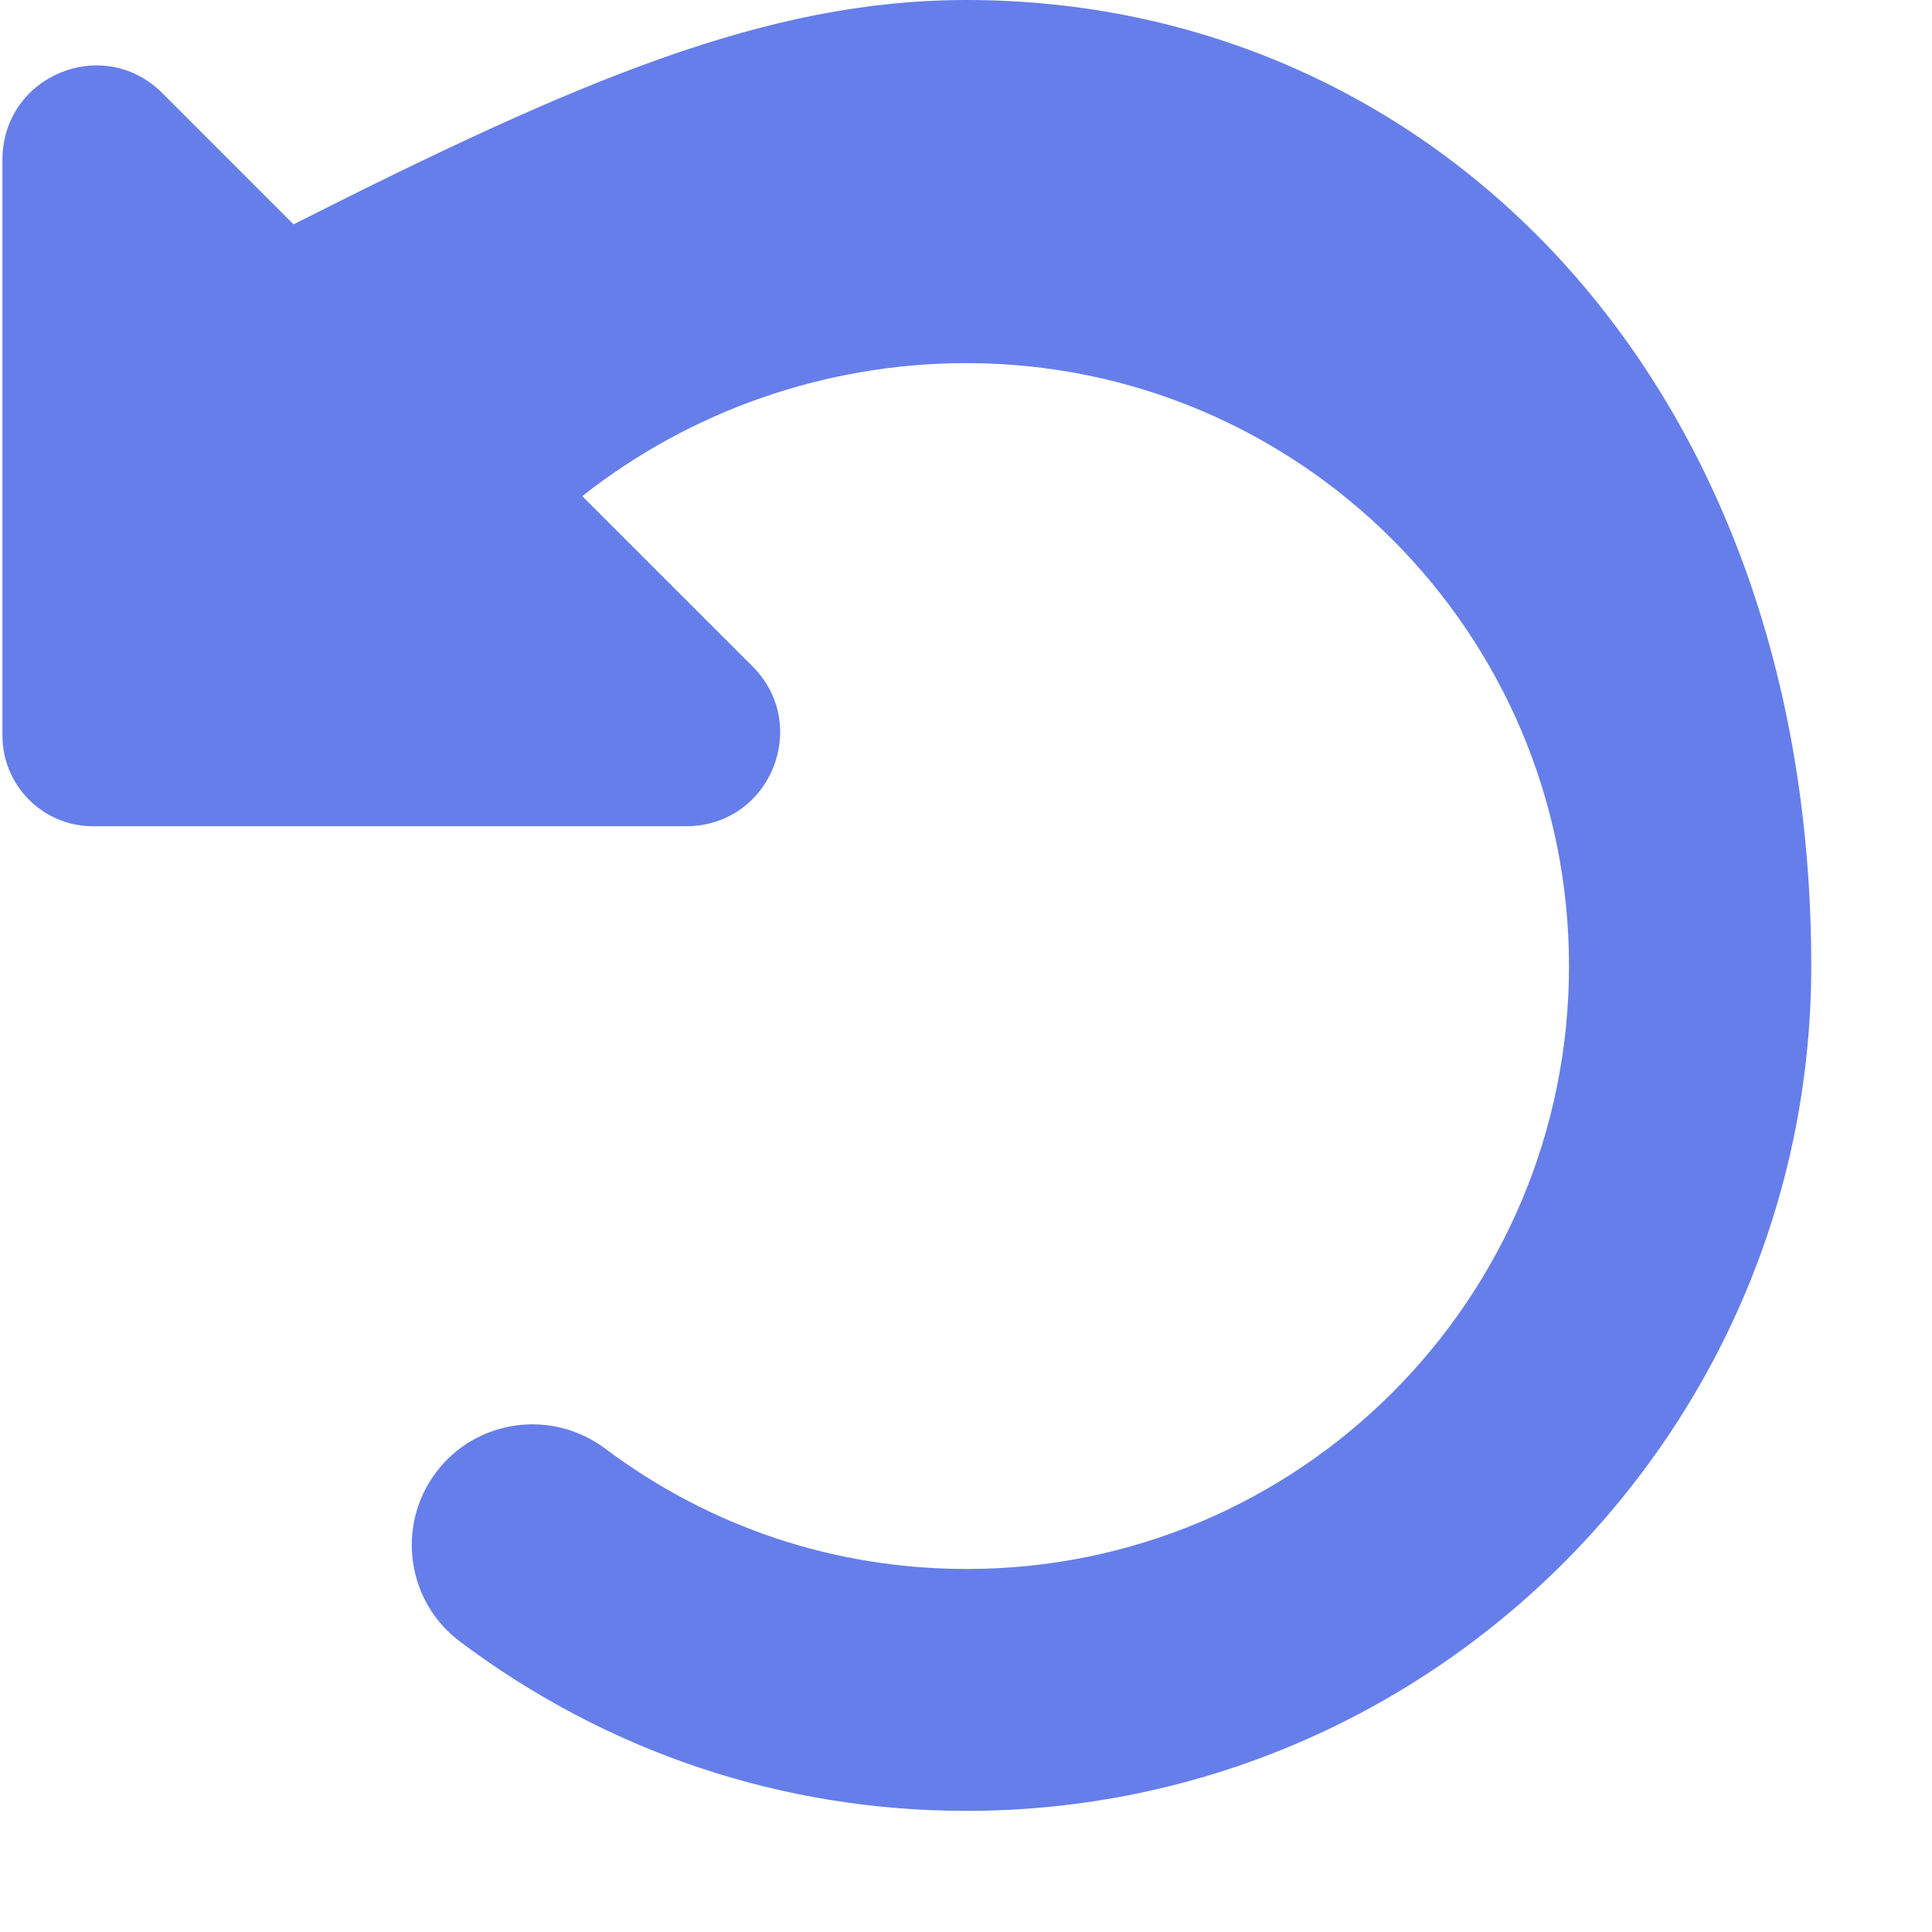 <svg xmlns="http://www.w3.org/2000/svg" viewBox="0 0 512 512" width="32" height="32">
  <path fill="#667eea" d="M480 256c0 123.4-100.5 223.9-223.9 223.9c-48.84 0-95.17-15.58-134.2-44.86c-14.12-10.59-16.97-30.66-6.375-44.81c10.59-14.12 30.62-16.94 44.81-6.375c27.84 20.91 61 31.94 95.88 31.94C344.3 415.8 415.8 344.3 415.8 256S344.3 96.23 256.1 96.23c-37.04 0-72.93 12.49-101.8 35.25l45.12 45.11c15.62 15.62 4.687 42.38-17.69 42.38H24.66c-13.25 0-24.01-10.76-24.01-24.01v-152.6c0-22.37 26.75-33.31 42.37-17.69l34.78 34.78C153.3 21.29 203.2 0 256.1 0C379.5 0 480 100.5 480 256z"/>
</svg>

